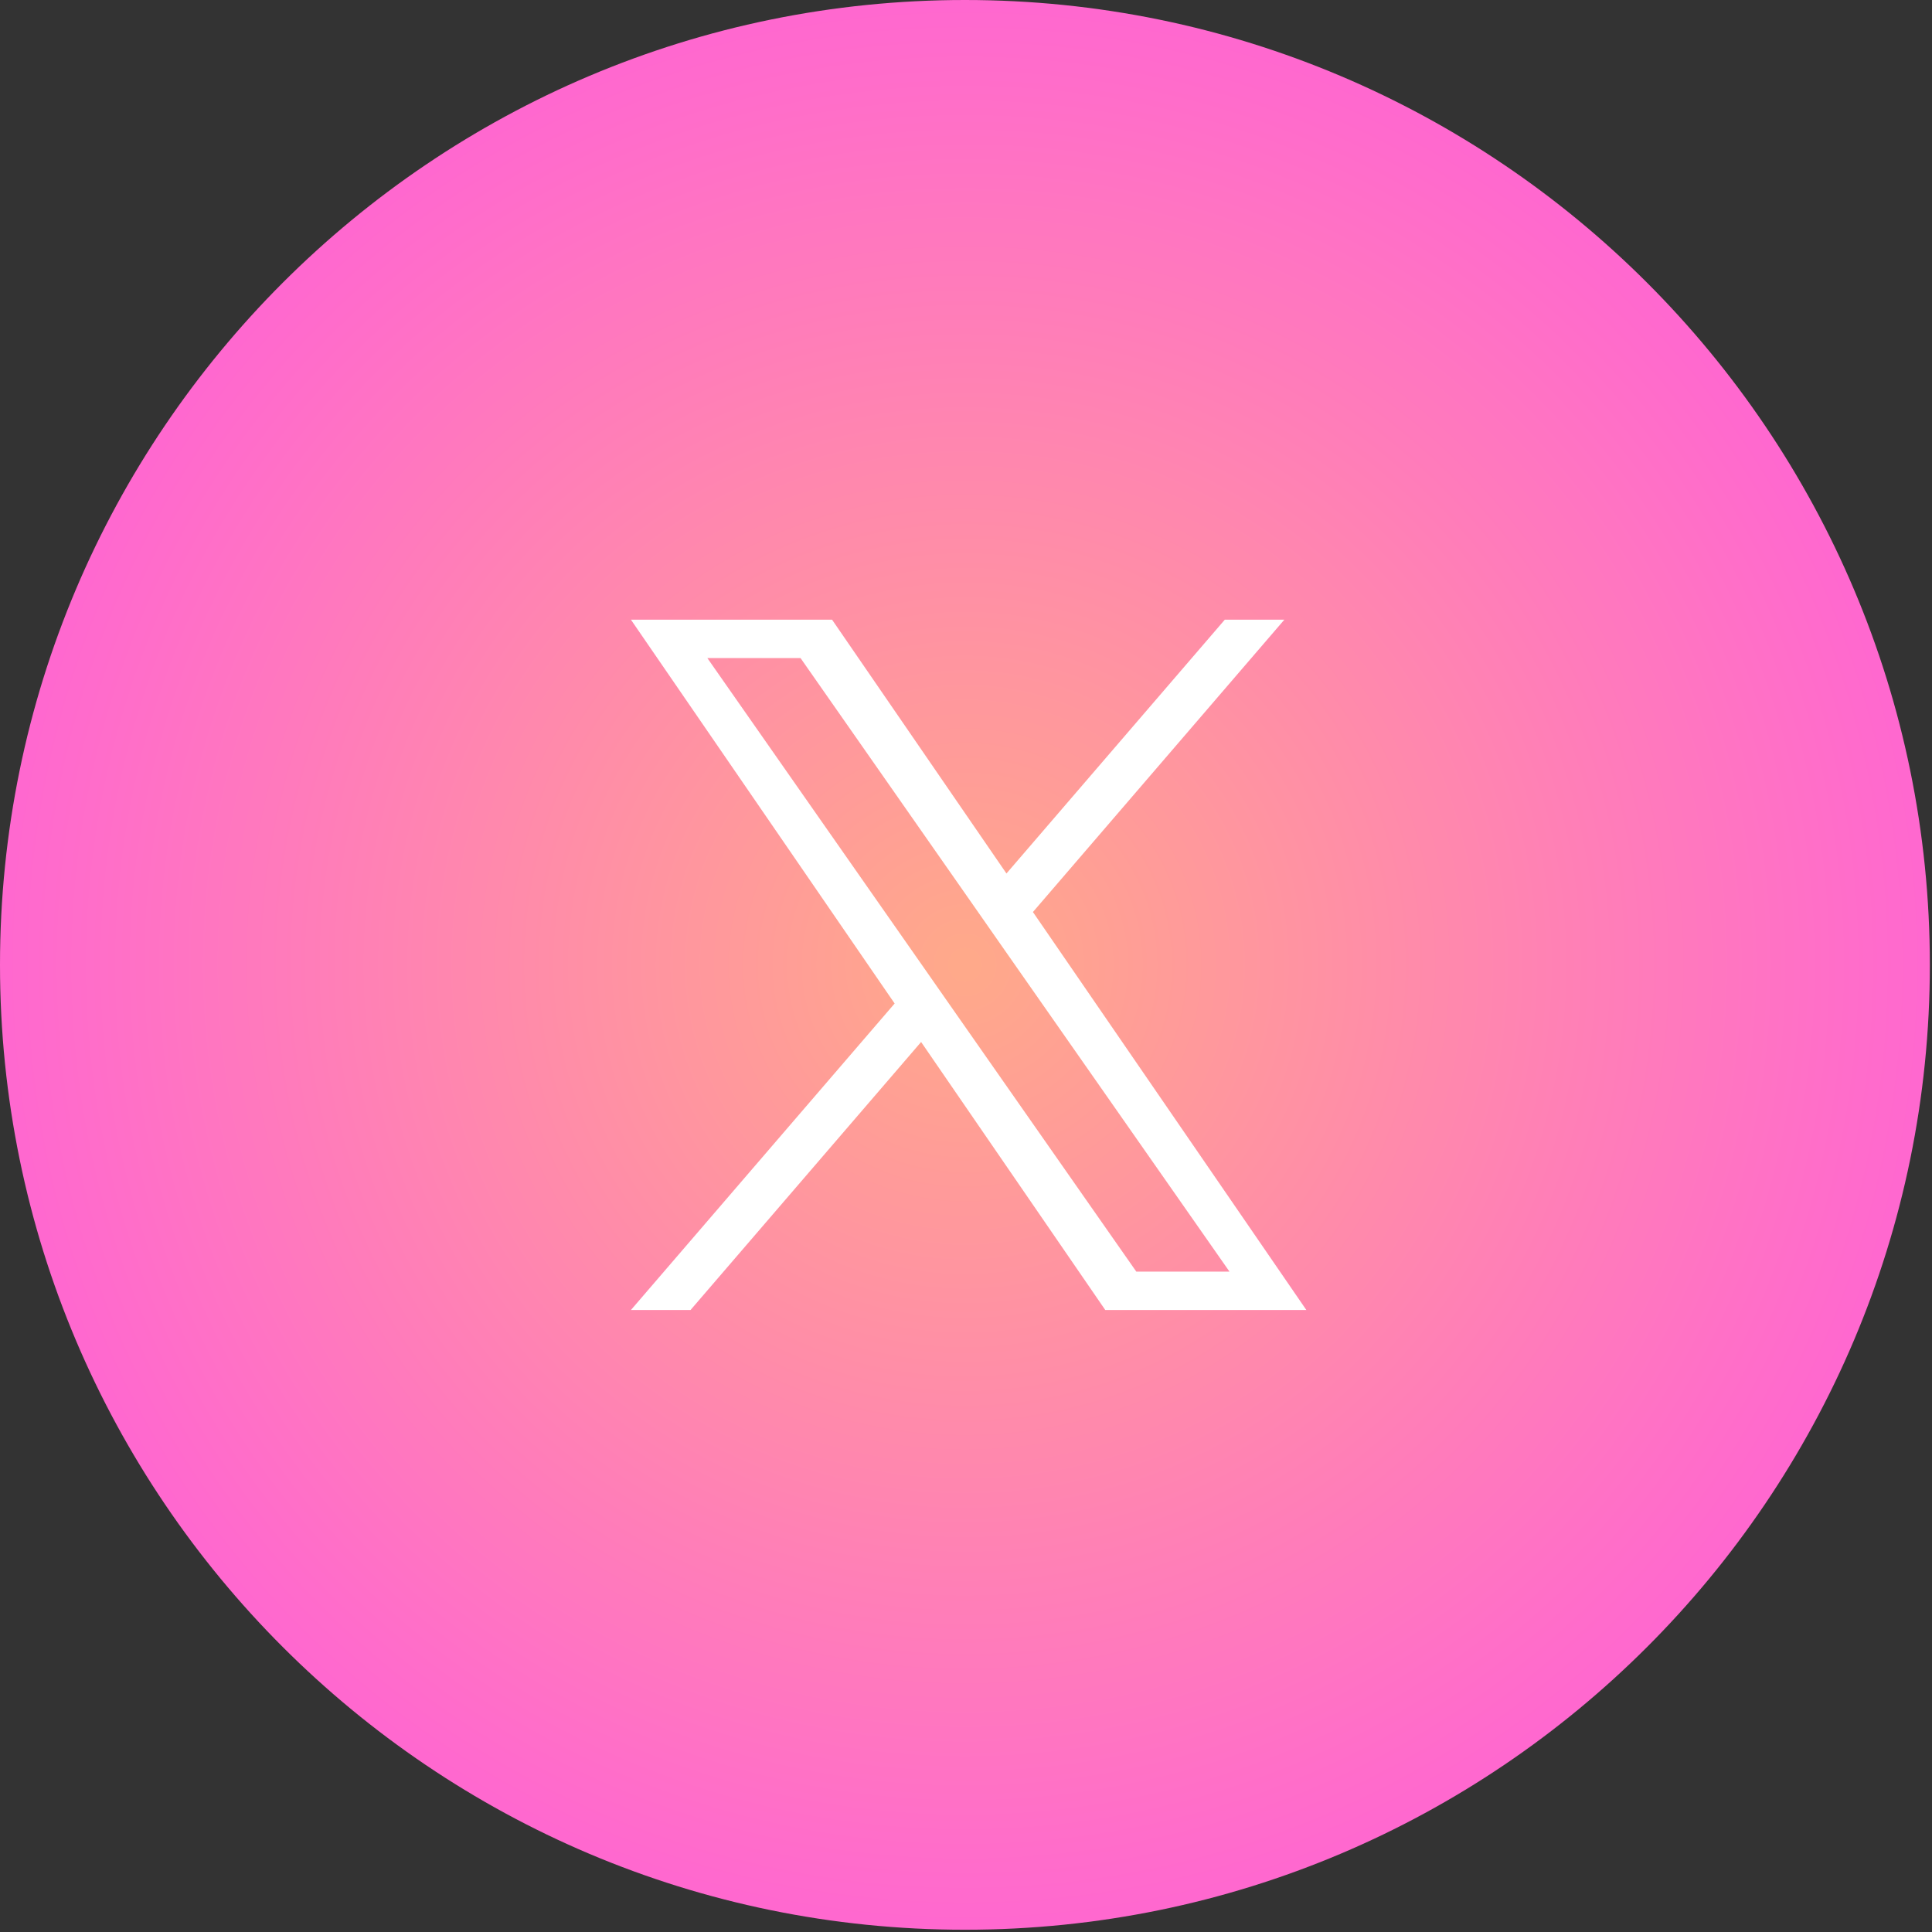 <svg xmlns="http://www.w3.org/2000/svg" xml:space="preserve" style="fill-rule:evenodd;clip-rule:evenodd;stroke-linejoin:round;stroke-miterlimit:2" viewBox="0 0 219 219"><rect x="0" y="0" width="219" height="219" fill="#333333" stroke="none"/><path d="M0 109.372c0 60.364 49.011 109.372 109.378 109.372 60.368 0 109.378-49.008 109.378-109.372S169.746 0 109.378 0C49.011 0 0 49.008 0 109.372Z" style="fill:url(#a)"/><path d="m107.799 114.101-3.081-4.413L80.18 74.594h10.563l19.8 28.325 3.081 4.413 25.744 36.812h-10.563l-21.006-30.043Zm9.287-10.719 28.5-33.138h-6.75l-24.75 28.769-19.768-28.769h-22.8l29.893 43.507-29.893 34.743h6.756l26.137-30.381 20.875 30.381h22.794l-30.994-45.112Z" style="fill:#fff;fill-rule:nonzero"/><defs><radialGradient id="a" cx="0" cy="0" r="1" gradientTransform="translate(109.38 109.371) scale(109.375)" gradientUnits="userSpaceOnUse"><stop offset="0" style="stop-color:#ffa98a;stop-opacity:1"/><stop offset=".01" style="stop-color:#ffa98a;stop-opacity:1"/><stop offset="1" style="stop-color:#ff67d0;stop-opacity:1"/></radialGradient></defs></svg>